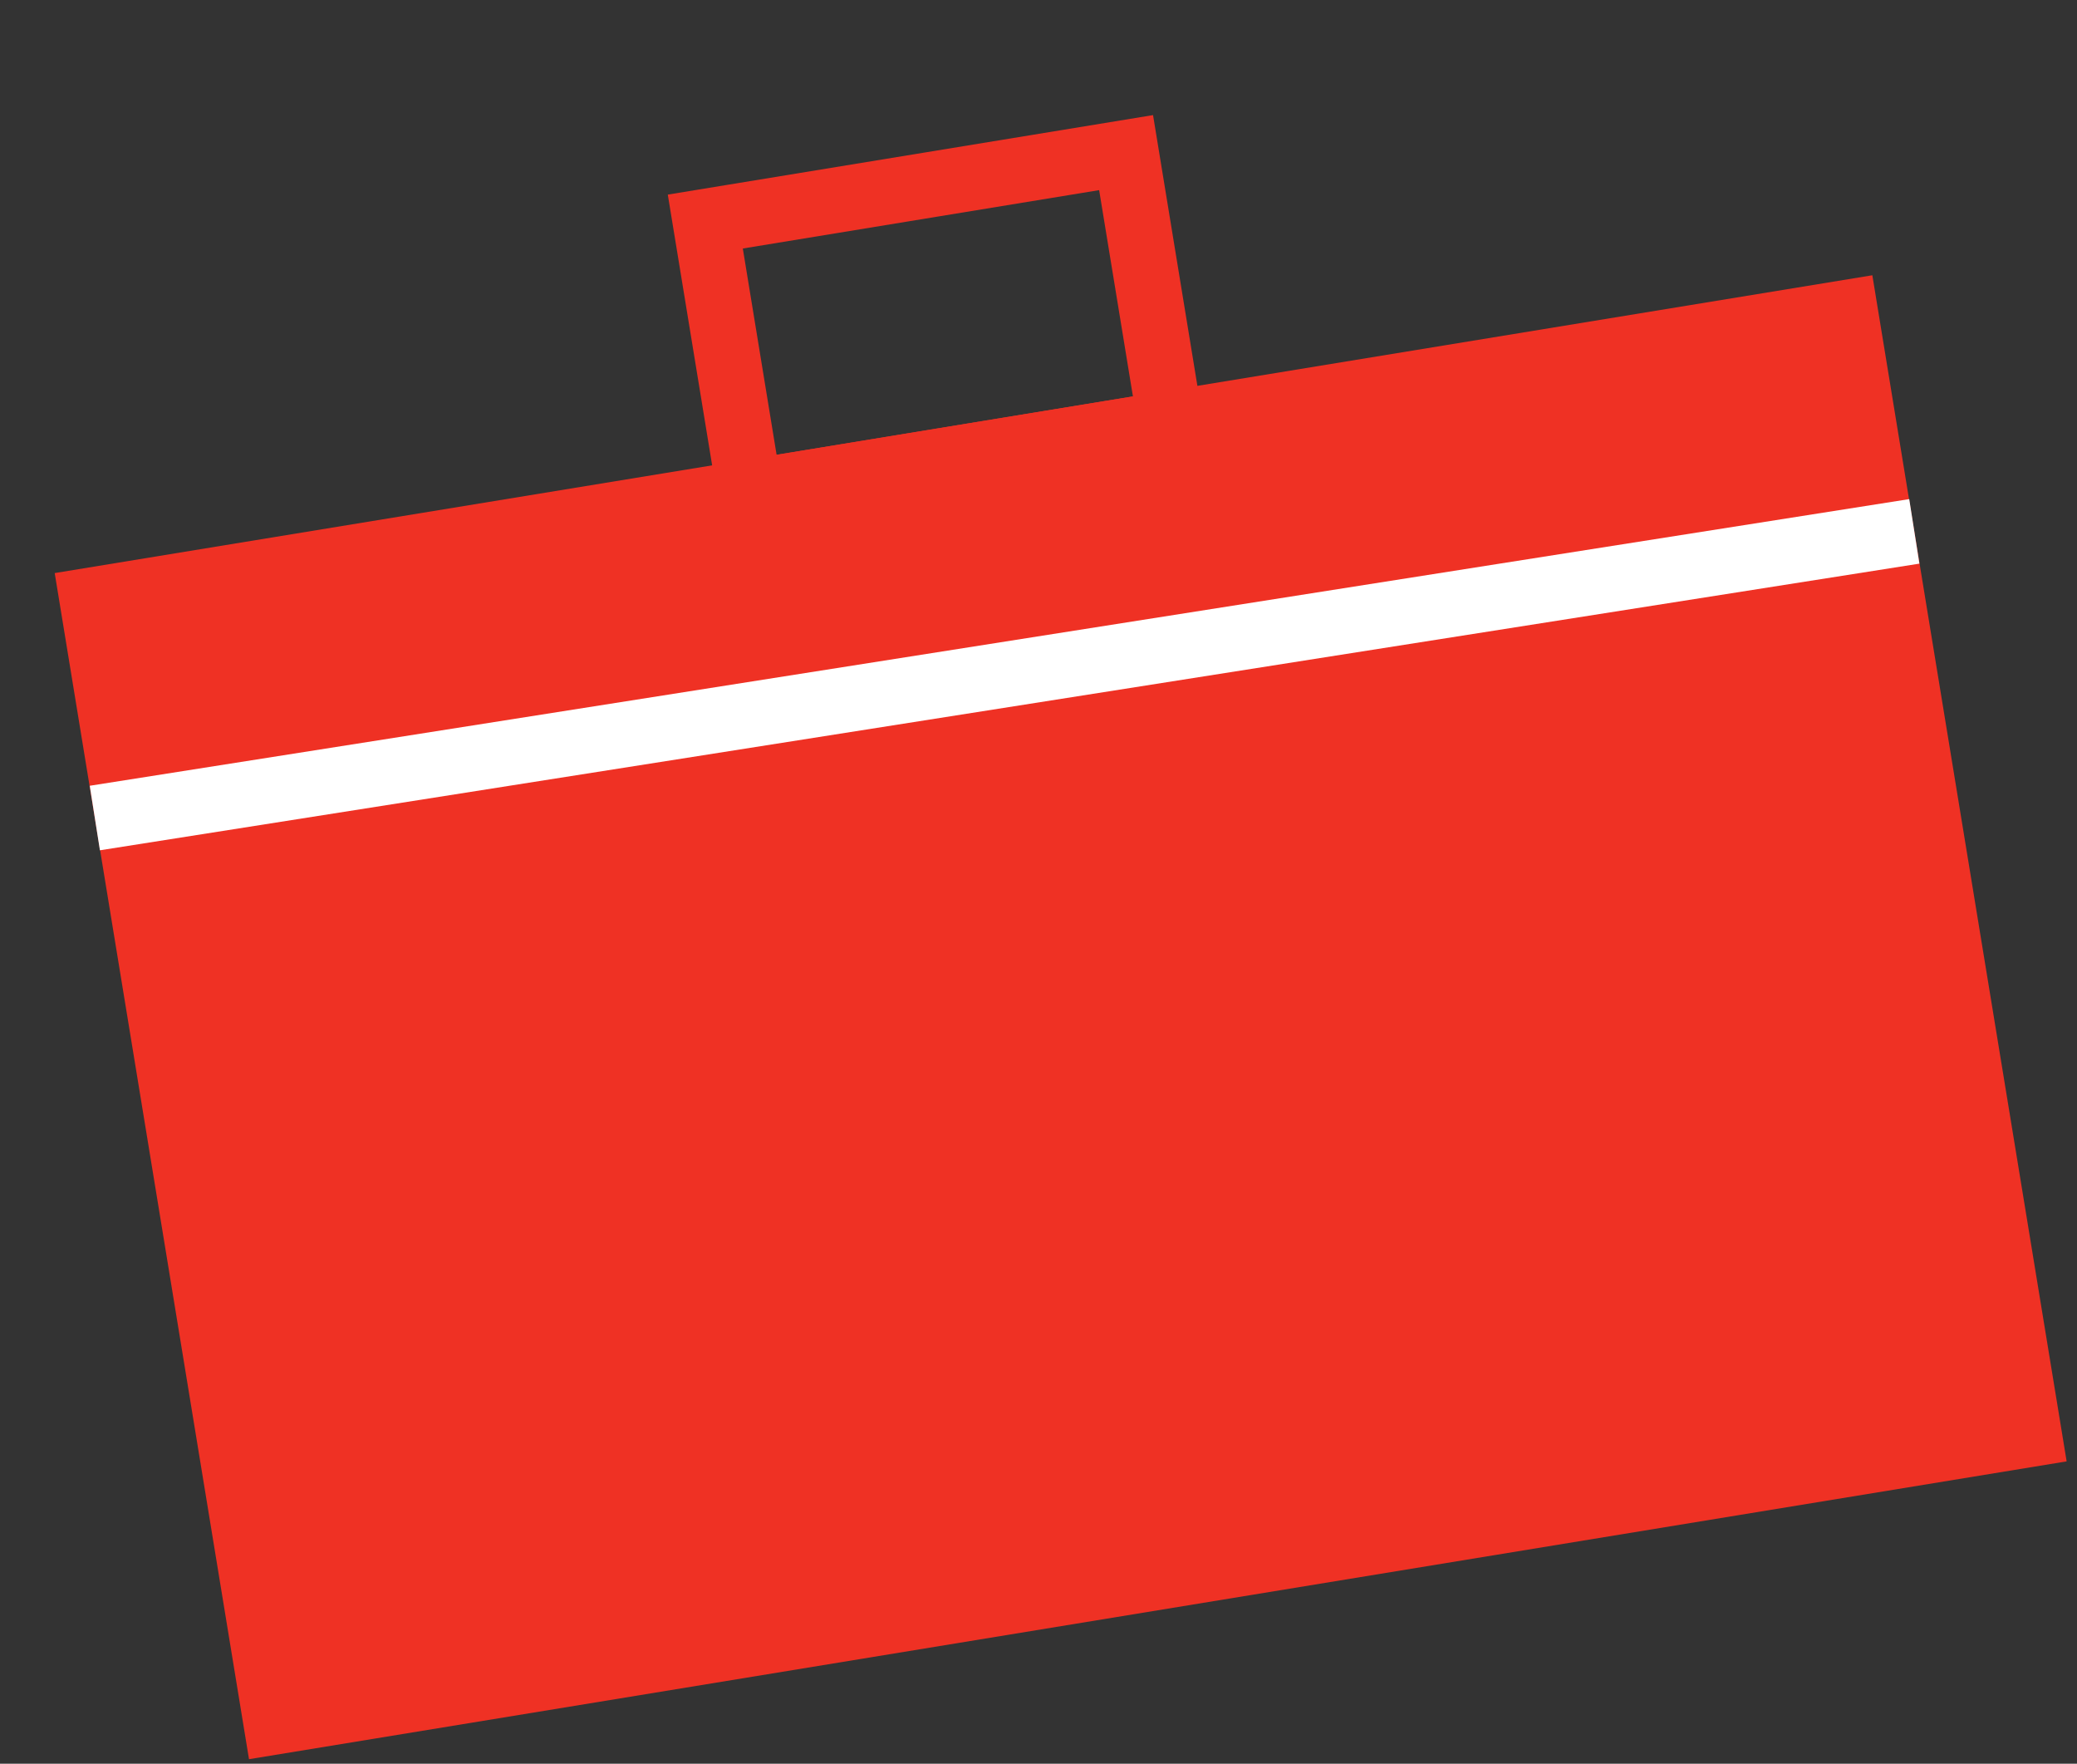 <?xml version="1.0" encoding="UTF-8"?> <svg xmlns="http://www.w3.org/2000/svg" width="159" height="135" viewBox="0 0 159 135" fill="none"><rect x="0" y="0" width="159" height="135" fill="#333333" stroke="none"/> <rect x="4.188" y="43.865" width="141" height="92" transform="rotate(-9.304 4.188 43.865)" fill="#EF3124"></rect> <rect x="53.993" y="16.959" width="32.642" height="21" transform="rotate(-9.304 53.993 16.959)" stroke="#EF3124" stroke-width="5"></rect> <path d="M7.26 62.615L146.546 40.673" stroke="white" stroke-width="5"></path> </svg> 
